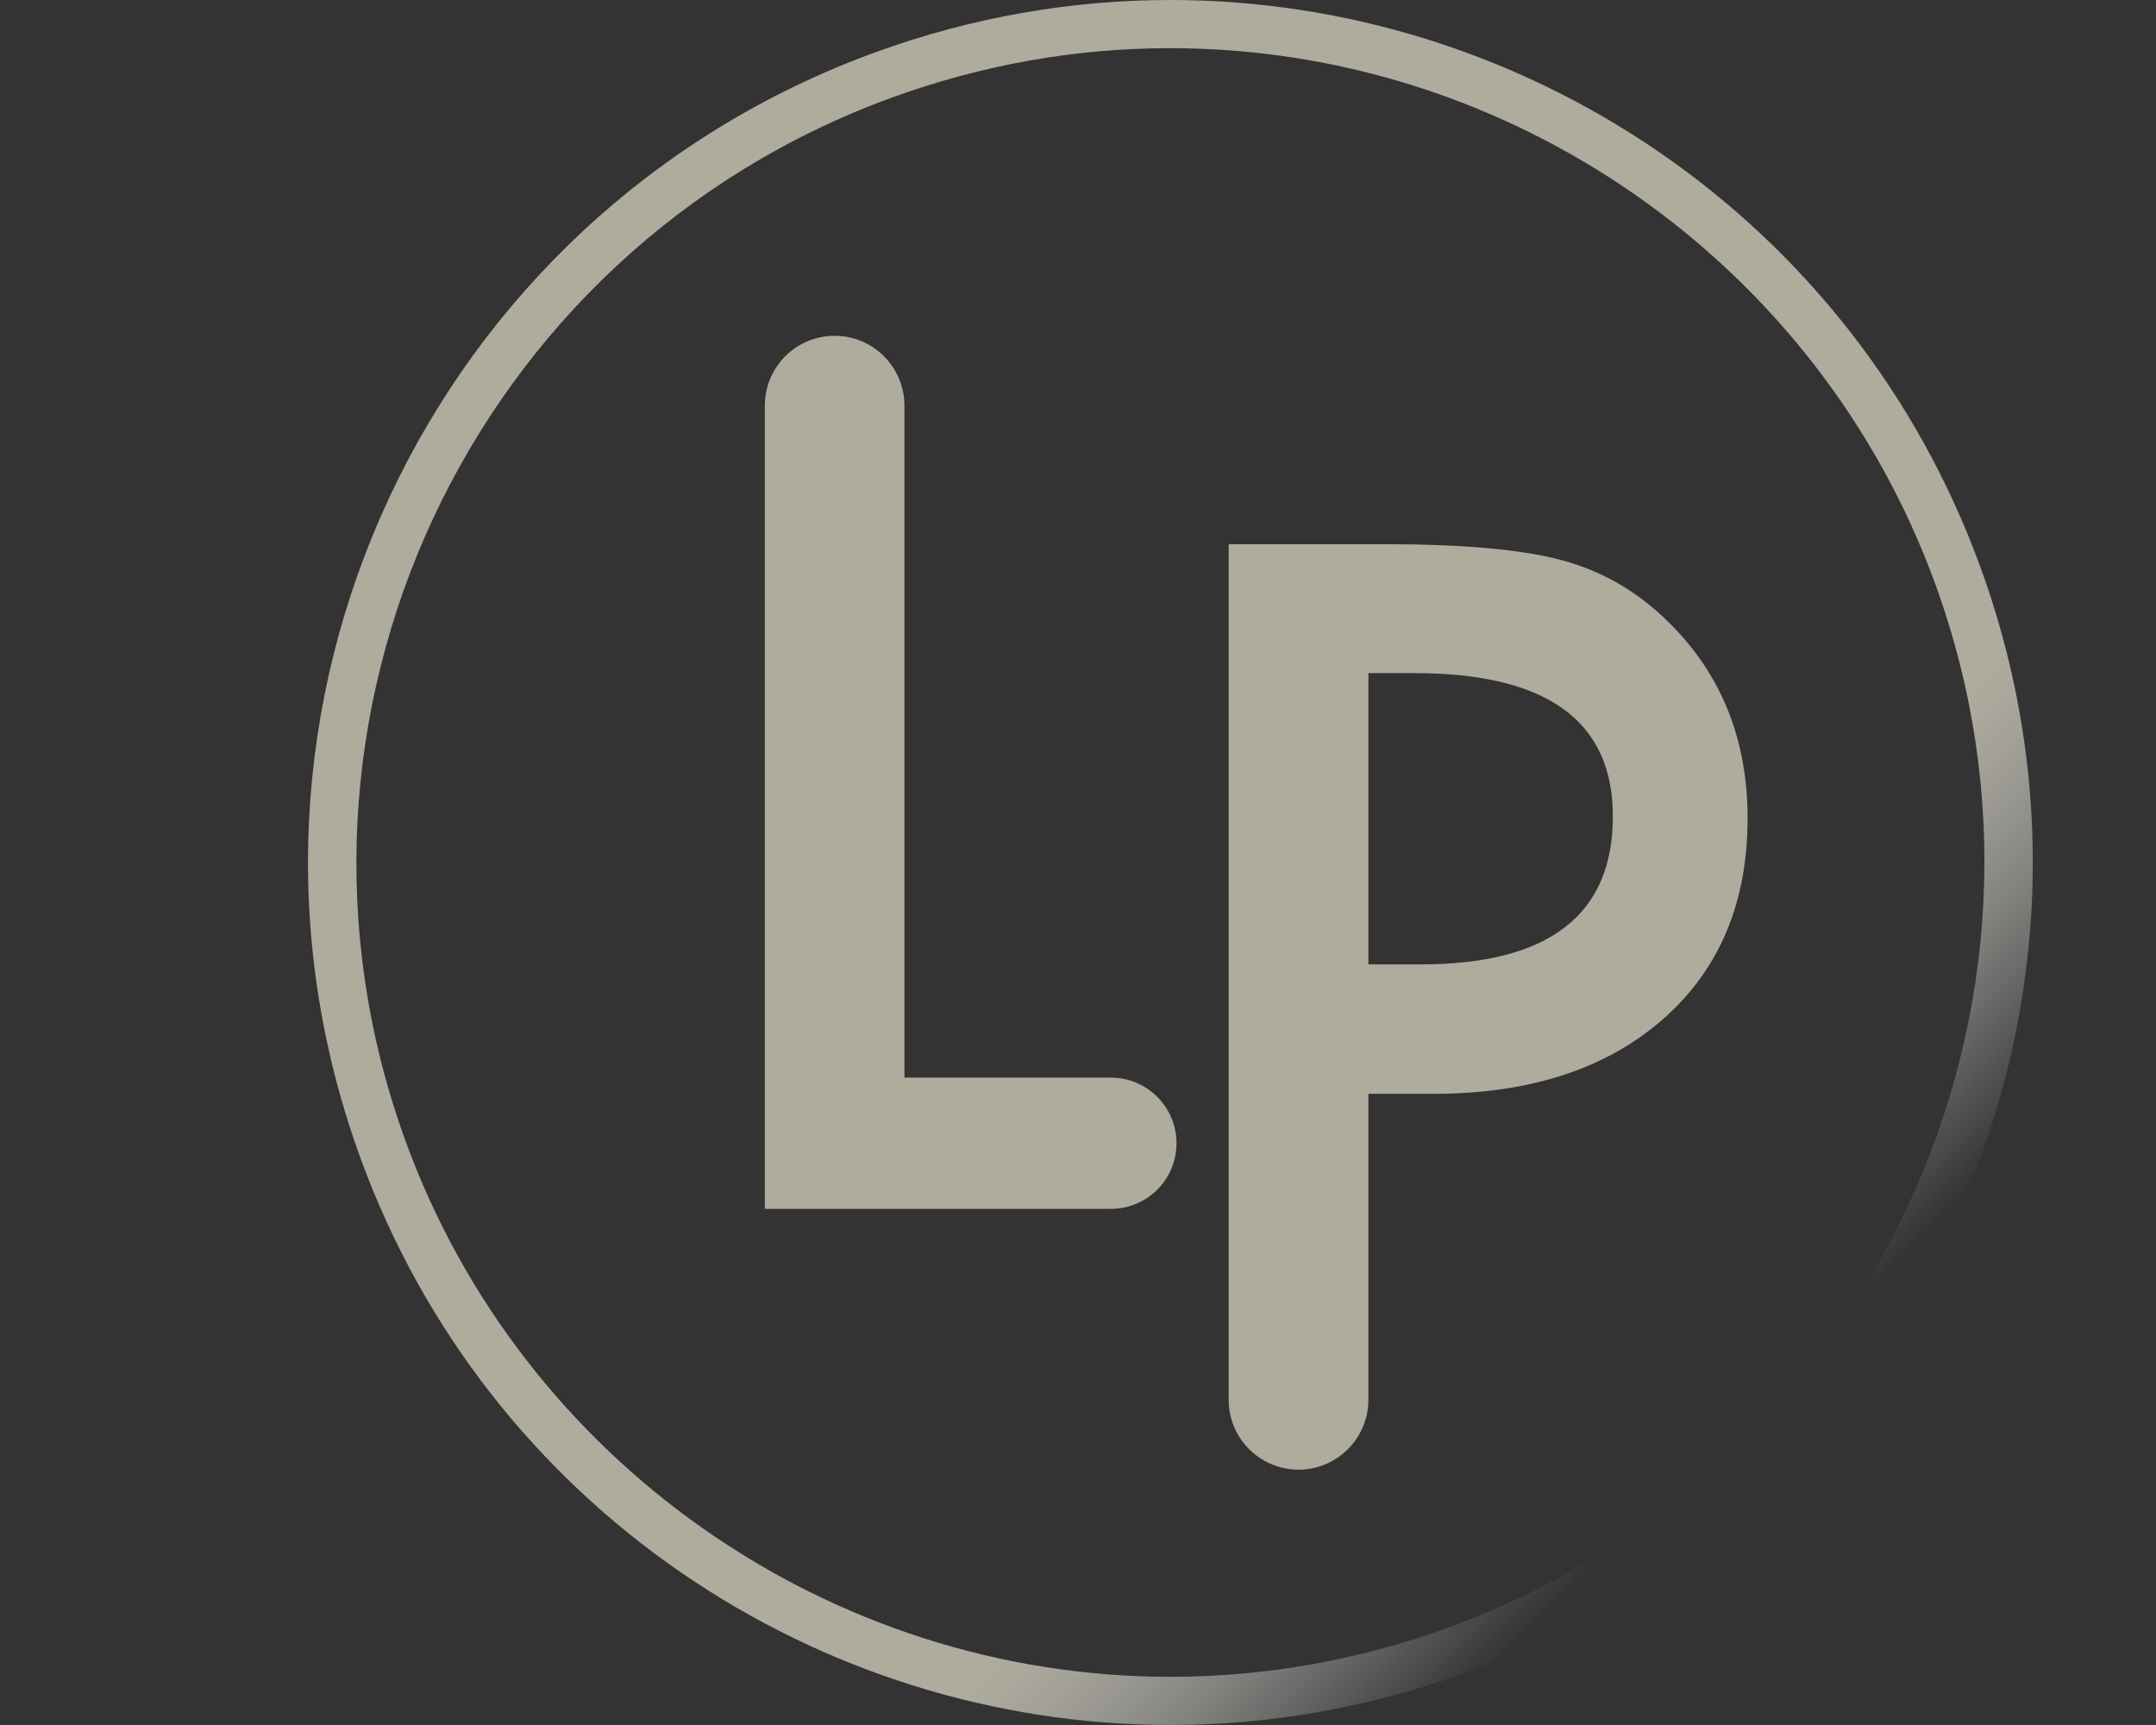 <?xml version="1.0" encoding="UTF-8"?><svg id="uuid-3b90781c-d49c-4e12-9041-8a166a39b753" xmlns="http://www.w3.org/2000/svg" width="35" height="28" xmlns:xlink="http://www.w3.org/1999/xlink" viewBox="0 0 35 28"><rect x="0" y="0" width="35" height="28" fill="#333333" stroke="none"/><defs><linearGradient id="uuid-6b9a2568-7487-499b-9080-ad5db1f3cf22" x1="9.101" y1="4.101" x2="28.899" y2="23.899" gradientUnits="userSpaceOnUse"><stop offset=".754" stop-color="#afac9e"/><stop offset=".828" stop-color="#cdcbc2" stop-opacity=".623"/><stop offset=".92" stop-color="#f0f0ed" stop-opacity=".176"/><stop offset=".963" stop-color="#fff" stop-opacity="0"/></linearGradient></defs><rect width="35" height="28" fill="none"/><g><path d="M18.999,.782c5.534,0,10.525,3.496,12.418,8.698,2.492,6.847-1.051,14.445-7.898,16.937-1.46,.531-2.98,.801-4.518,.801-5.534,0-10.525-3.496-12.418-8.698C4.091,11.673,7.634,4.075,14.481,1.583c1.46-.531,2.98-.801,4.518-.801M18.999,0C17.409,0,15.794,.273,14.213,.848,6.95,3.492,3.204,11.523,5.848,18.787c2.068,5.683,7.437,9.213,13.153,9.213,1.59,0,3.205-.273,4.786-.848,7.264-2.644,11.009-10.675,8.365-17.939C30.084,3.53,24.716,0,18.999,0h0Z" fill="url(#uuid-6b9a2568-7487-499b-9080-ad5db1f3cf22)"/><g><path d="M14.682,6.584v10.908h3.352c.588,0,1.065,.477,1.065,1.065h0c0,.588-.477,1.065-1.065,1.065h-5.618V6.584c0-.626,.507-1.133,1.133-1.133h0c.626,0,1.133,.507,1.133,1.133Z" fill="#afac9e"/><path d="M22.214,17.755v4.966c0,.626-.508,1.134-1.134,1.134h0c-.626,0-1.134-.508-1.134-1.134V8.834h2.568c1.259,0,2.209,.088,2.851,.262,.648,.176,1.219,.506,1.712,.993,.862,.843,1.293,1.907,1.293,3.191,0,1.375-.46,2.464-1.381,3.269-.92,.804-2.163,1.206-3.725,1.206h-1.051Zm0-2.101h.846c2.082,0,3.123-.801,3.123-2.403,0-1.55-1.073-2.325-3.22-2.325h-.749v4.729Z" fill="#afac9e"/></g></g></svg>